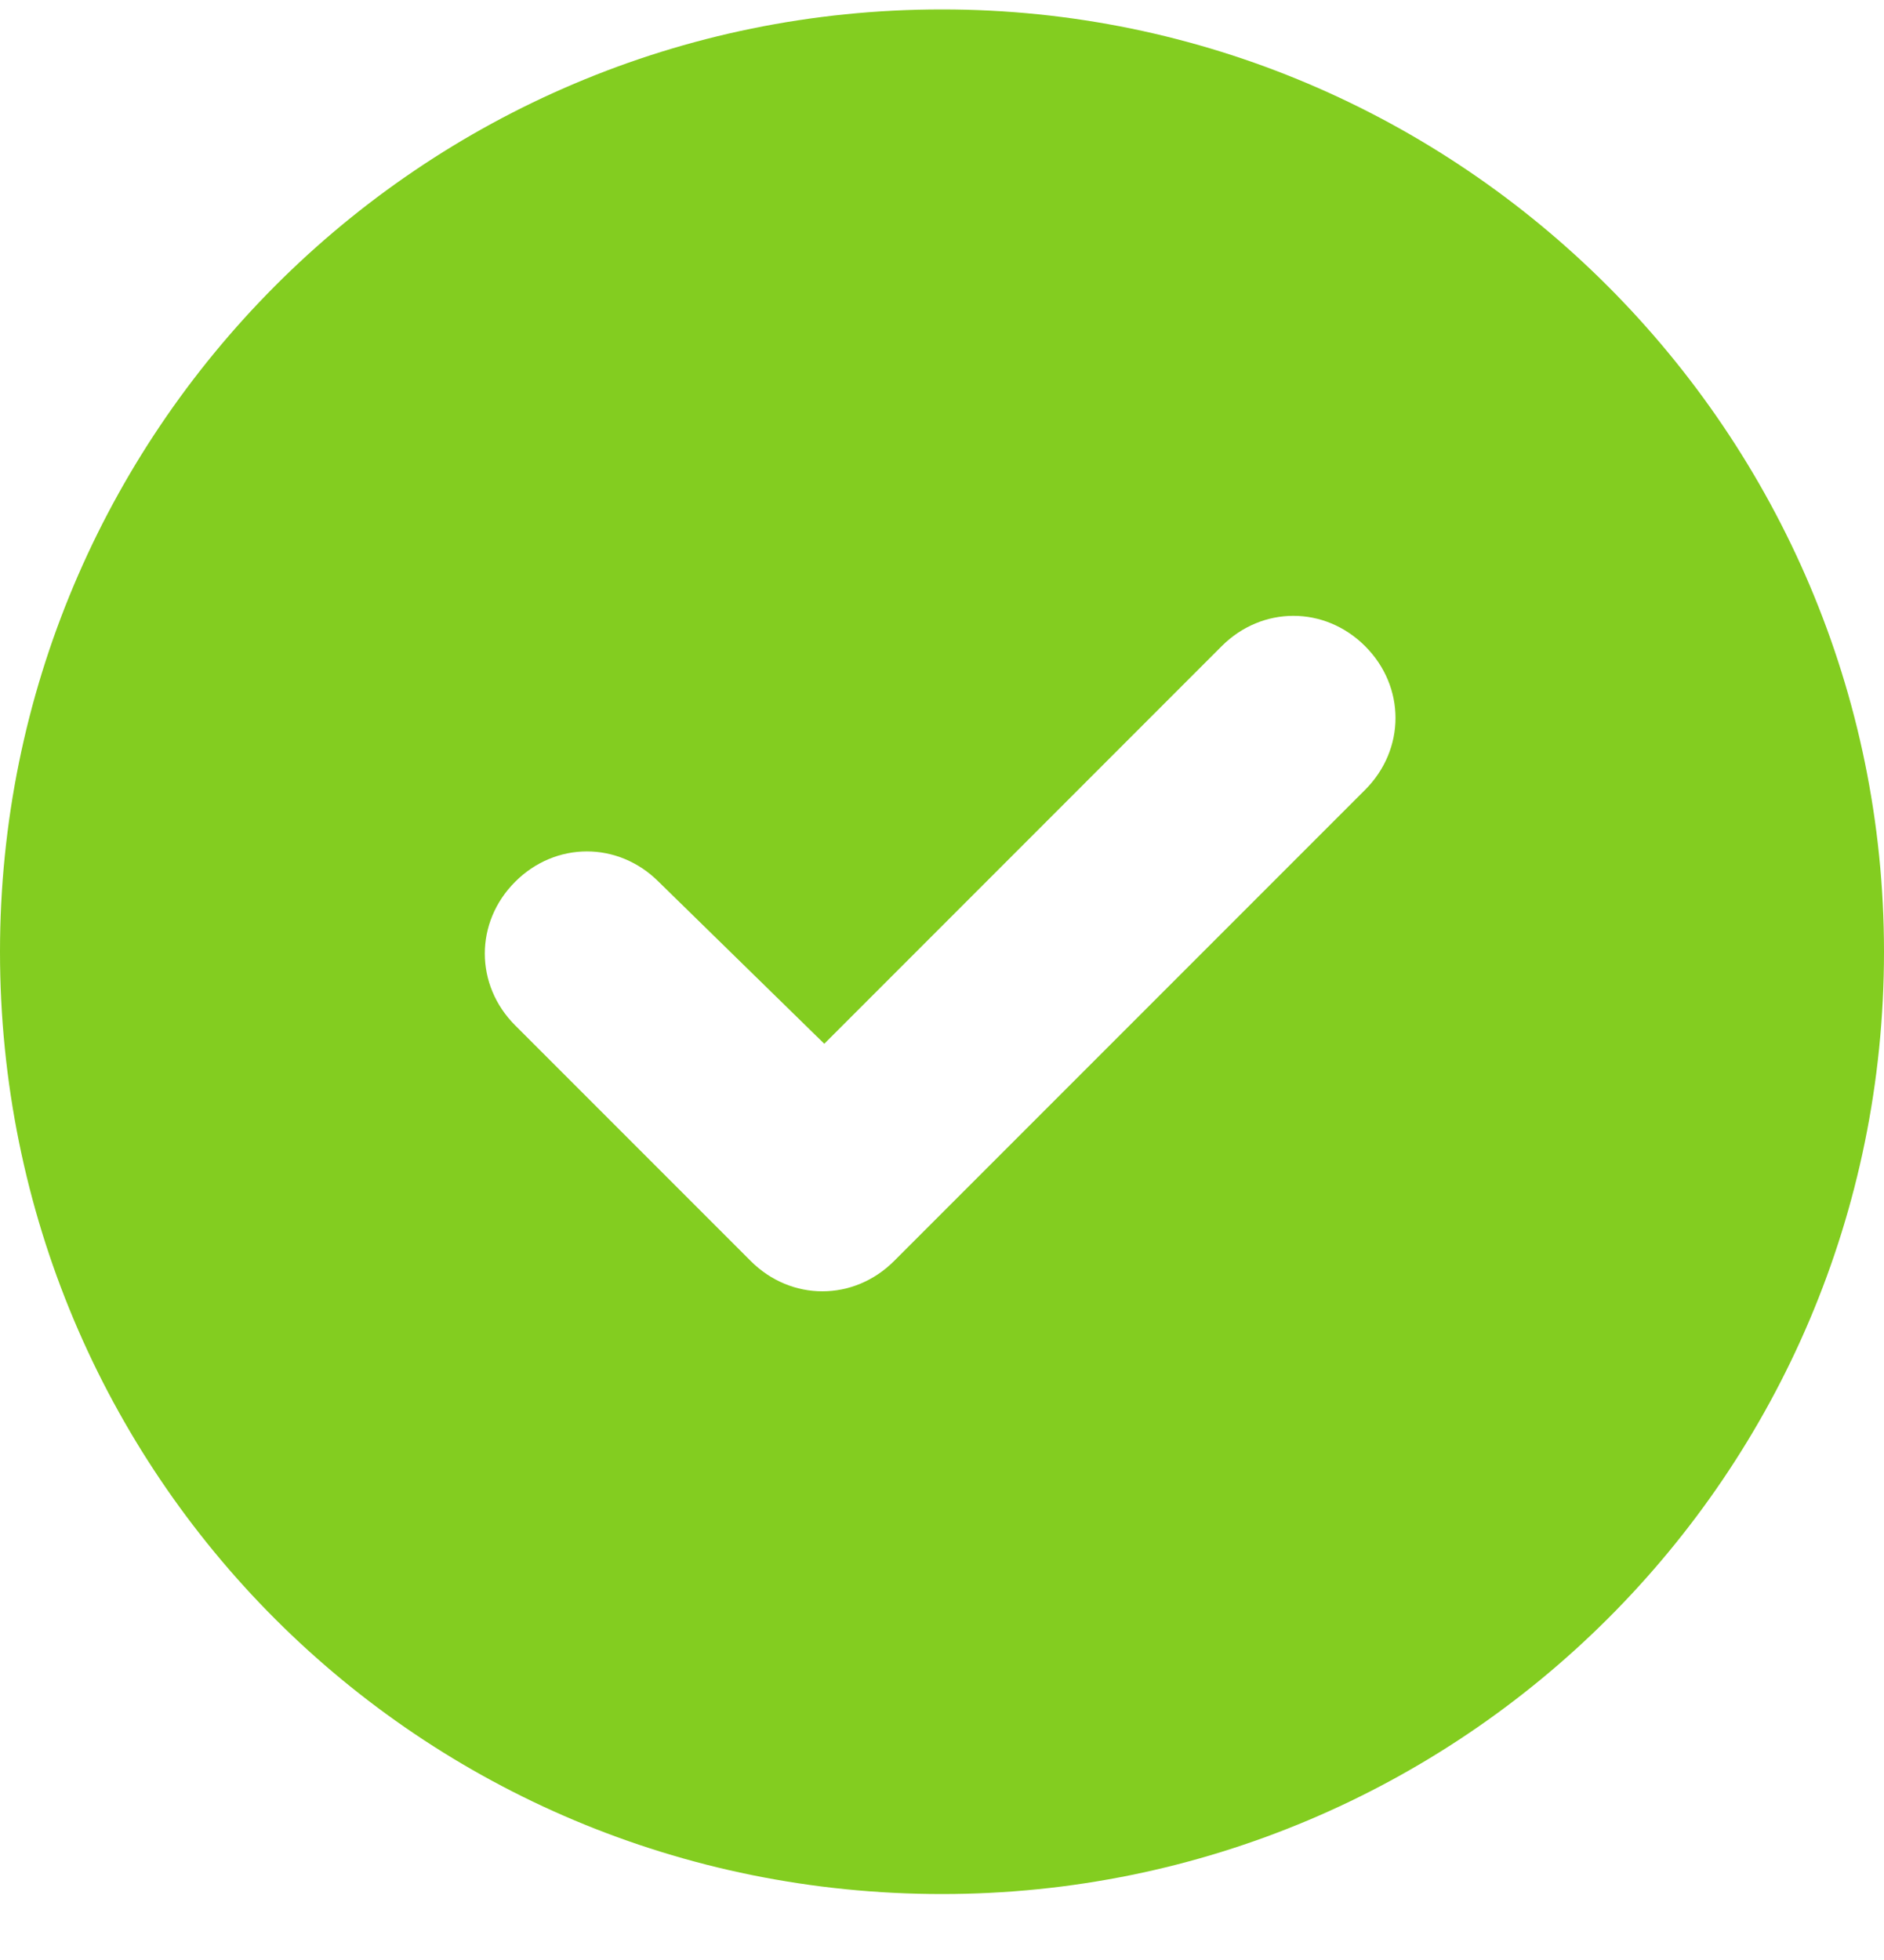 <?xml version="1.0" encoding="UTF-8" standalone="no"?>
<!DOCTYPE svg PUBLIC "-//W3C//DTD SVG 1.1//EN" "http://www.w3.org/Graphics/SVG/1.1/DTD/svg11.dtd">
<svg width="100%" height="100%" viewBox="0 0 25 26" version="1.1" xmlns="http://www.w3.org/2000/svg" xmlns:xlink="http://www.w3.org/1999/xlink" xml:space="preserve" xmlns:serif="http://www.serif.com/" style="fill-rule:evenodd;clip-rule:evenodd;stroke-linejoin:round;stroke-miterlimit:2;">
    <path d="M0,12.625C0,5.74 5.566,0.125 12.5,0.125C19.385,0.125 25,5.74 25,12.625C25,19.559 19.385,25.125 12.5,25.125C5.566,25.125 0,19.559 0,12.625ZM18.115,10.477C18.652,9.939 18.652,9.109 18.115,8.572C17.578,8.035 16.748,8.035 16.211,8.572L10.938,13.846L8.74,11.697C8.203,11.16 7.373,11.16 6.836,11.697C6.299,12.234 6.299,13.065 6.836,13.602L9.961,16.727C10.498,17.264 11.328,17.264 11.865,16.727L18.115,10.477Z" style="fill:rgb(131,205,32);fill-rule:nonzero;"/>
</svg>
